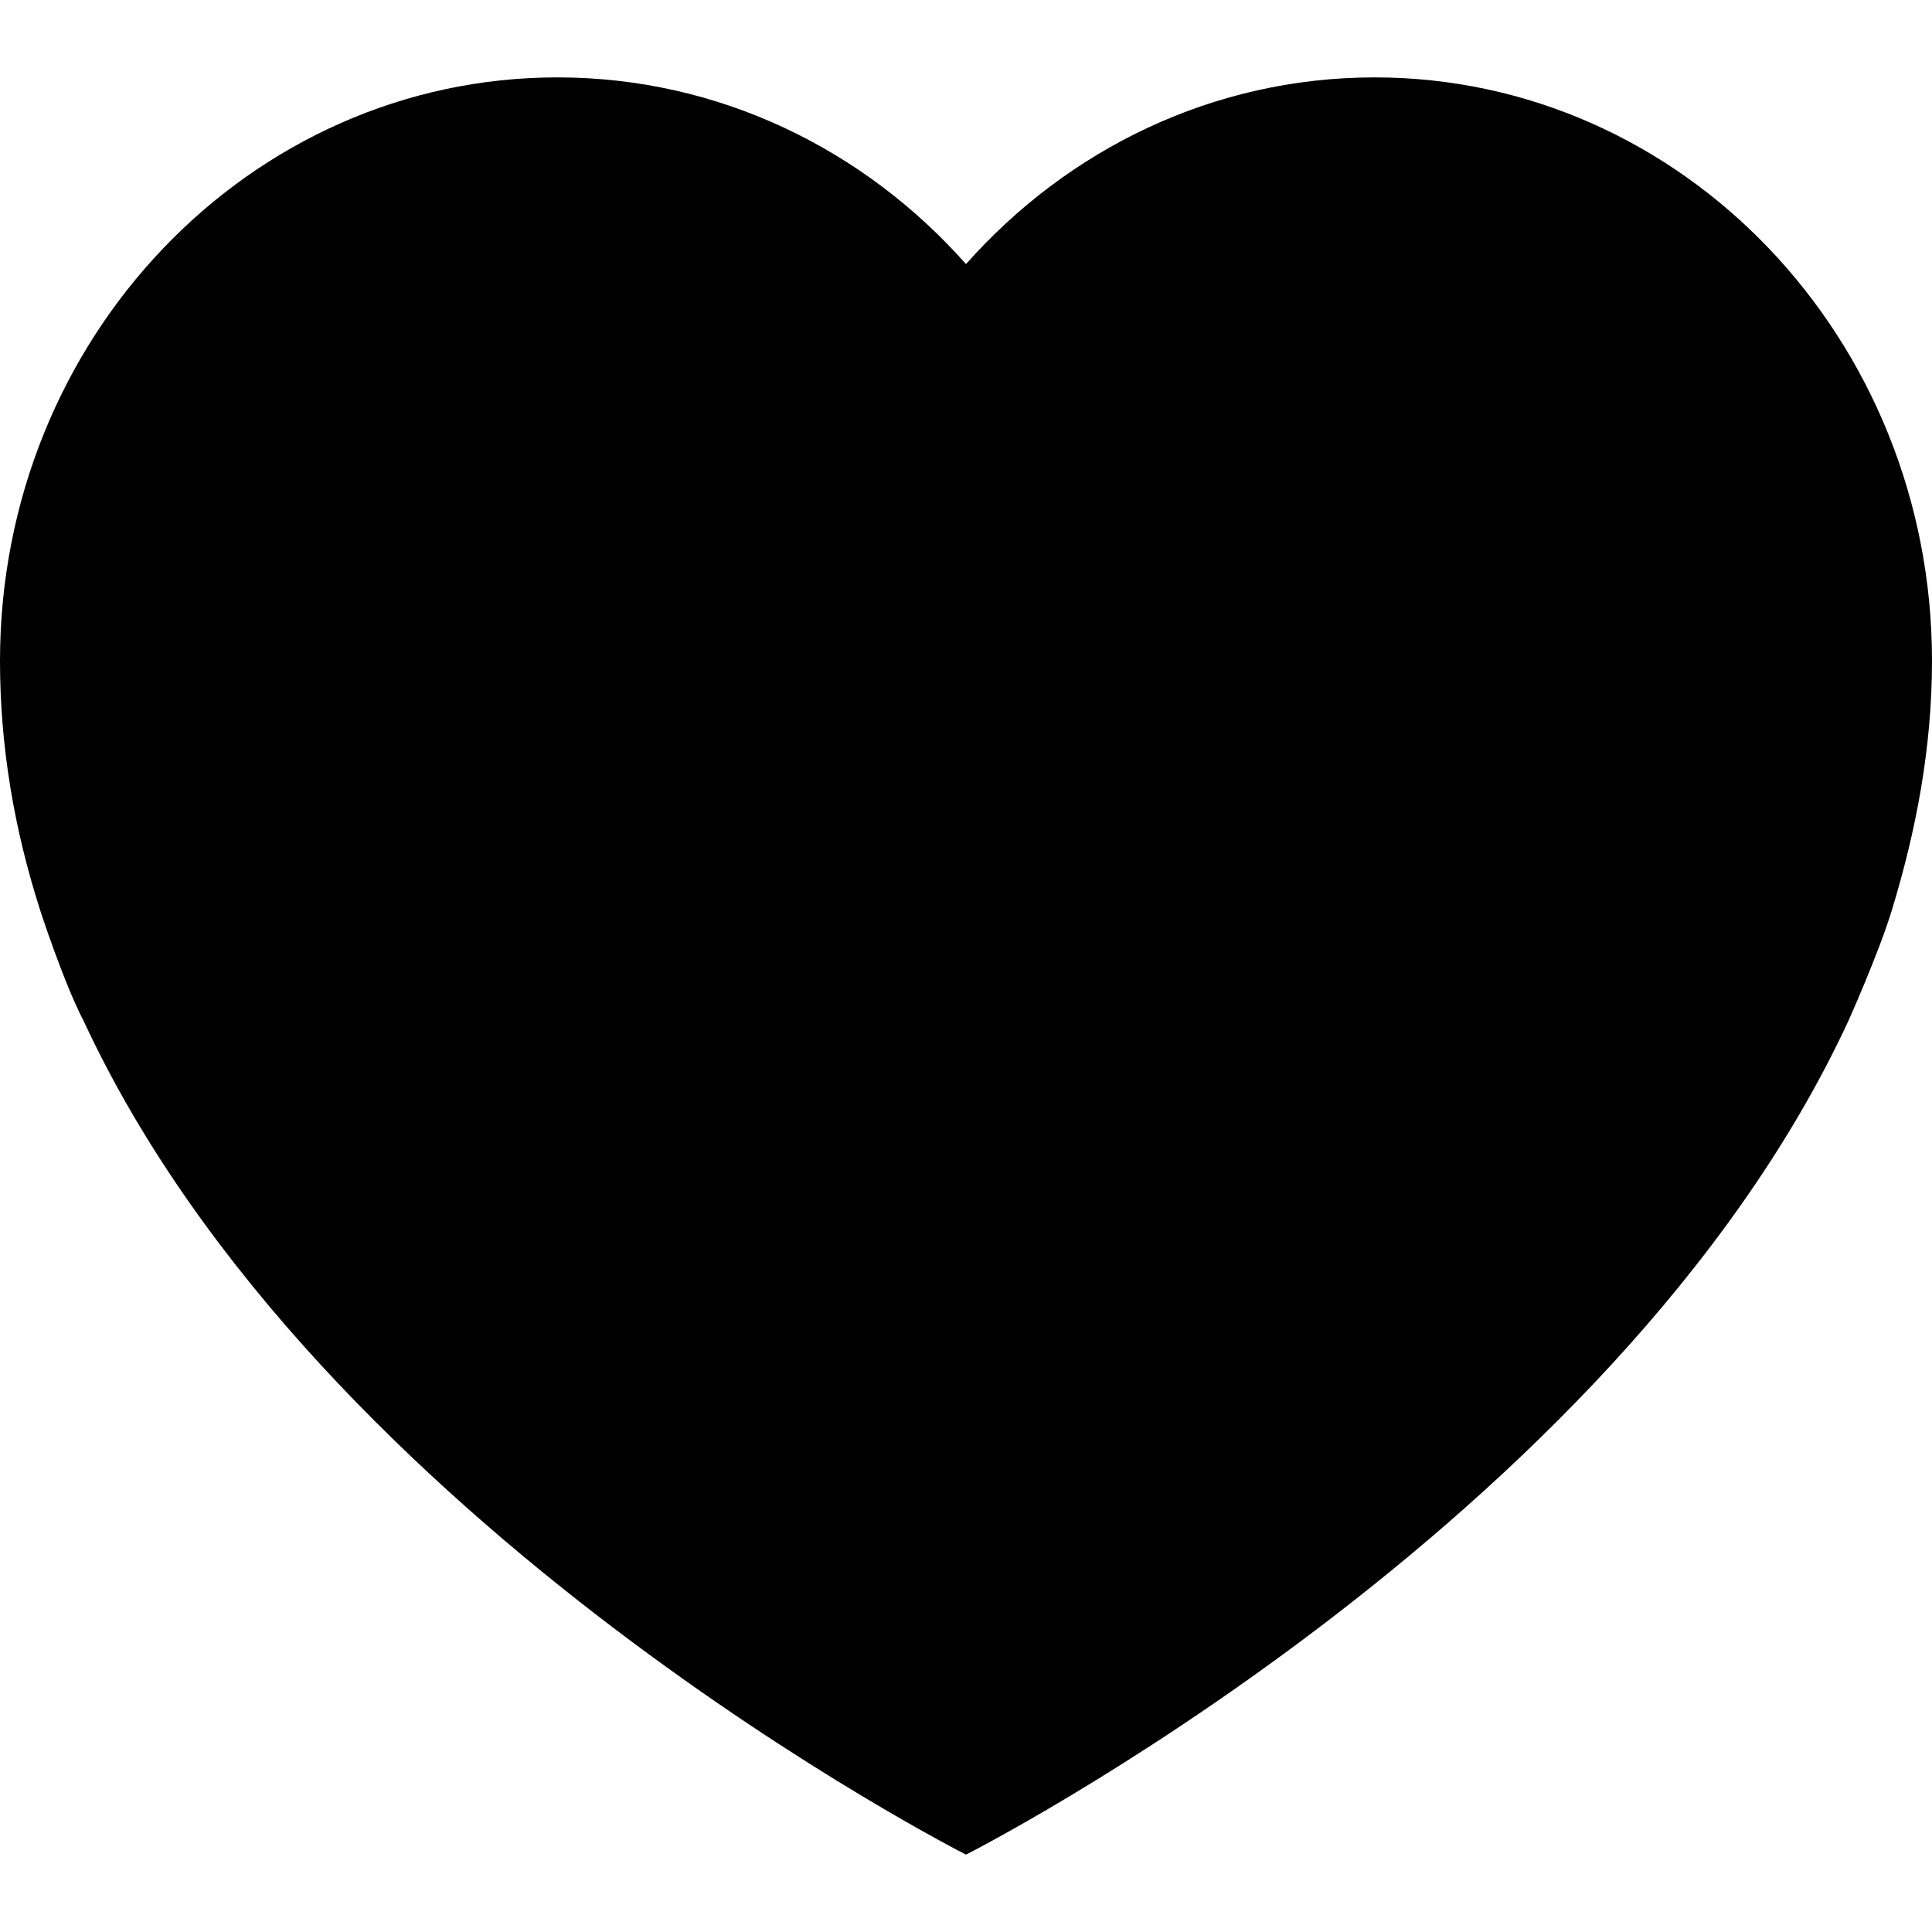 <?xml version="1.0" encoding="iso-8859-1"?>
<!-- Uploaded to: SVG Repo, www.svgrepo.com, Generator: SVG Repo Mixer Tools -->
<!DOCTYPE svg PUBLIC "-//W3C//DTD SVG 1.1//EN" "http://www.w3.org/Graphics/SVG/1.1/DTD/svg11.dtd">
<svg fill="#000000" version="1.1" id="Capa_1" xmlns="http://www.w3.org/2000/svg" xmlns:xlink="http://www.w3.org/1999/xlink" 
	 width="800px" height="800px" viewBox="0 0 441.344 441.344"
	 xml:space="preserve">
<g>
	<path d="M314.016,17.679c-36.879,0-70.09,16.419-93.344,42.648c-23.252-26.229-56.465-42.648-93.344-42.648
		C57.008,17.679,0,77.354,0,150.969c0,19.779,3.338,38.813,9.184,56.989c0,0,5.301,16.4,9.997,25.428
		c53.671,115.428,201.491,190.279,201.491,190.279s147.82-74.852,201.491-190.279c0,0,6.925-15.38,9.997-25.428
		c5.582-18.26,9.184-37.21,9.184-56.989C441.344,77.354,384.336,17.679,314.016,17.679z"/>
</g>
</svg>